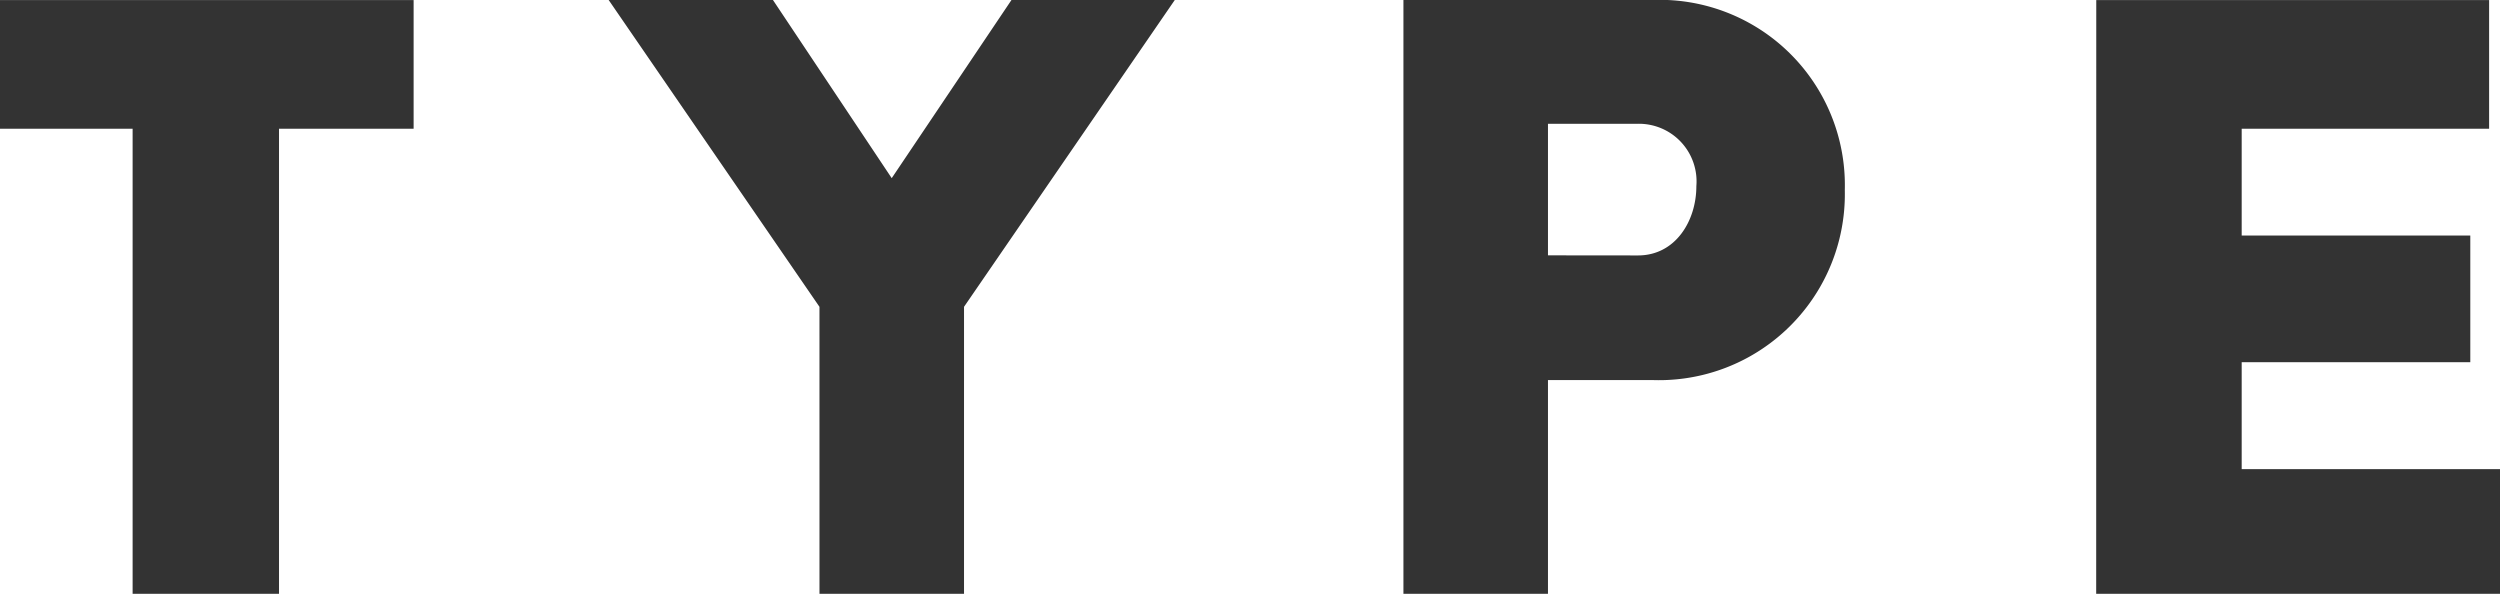<svg xmlns="http://www.w3.org/2000/svg" width="134.914" height="32.046" viewBox="0 0 134.914 32.046">
  <path id="パス_272806" data-name="パス 272806" d="M-60.38,0h7.9V-25.1h7.264v-6.943H-67.537V-25.1h7.157Zm37.067,0h7.8V-15.489L-4.139-32.046h-8.813l-6.463,9.614-6.409-9.614H-34.69l11.376,16.557ZM8.2,0H16V-11.537H21.6A10.034,10.034,0,0,0,32.019-21.791,10,10,0,0,0,21.6-32.046H8.2ZM16-18.266v-7.1h4.86A3.11,3.11,0,0,1,24.008-22c0,1.869-1.122,3.739-3.151,3.739ZM45.585,0H67.377V-6.73H53.437V-12.5H65.774v-6.836H53.437V-25.1H66.789v-6.943h-21.2Z" transform="translate(67.537 32.046)" fill="#333"/>
</svg>
